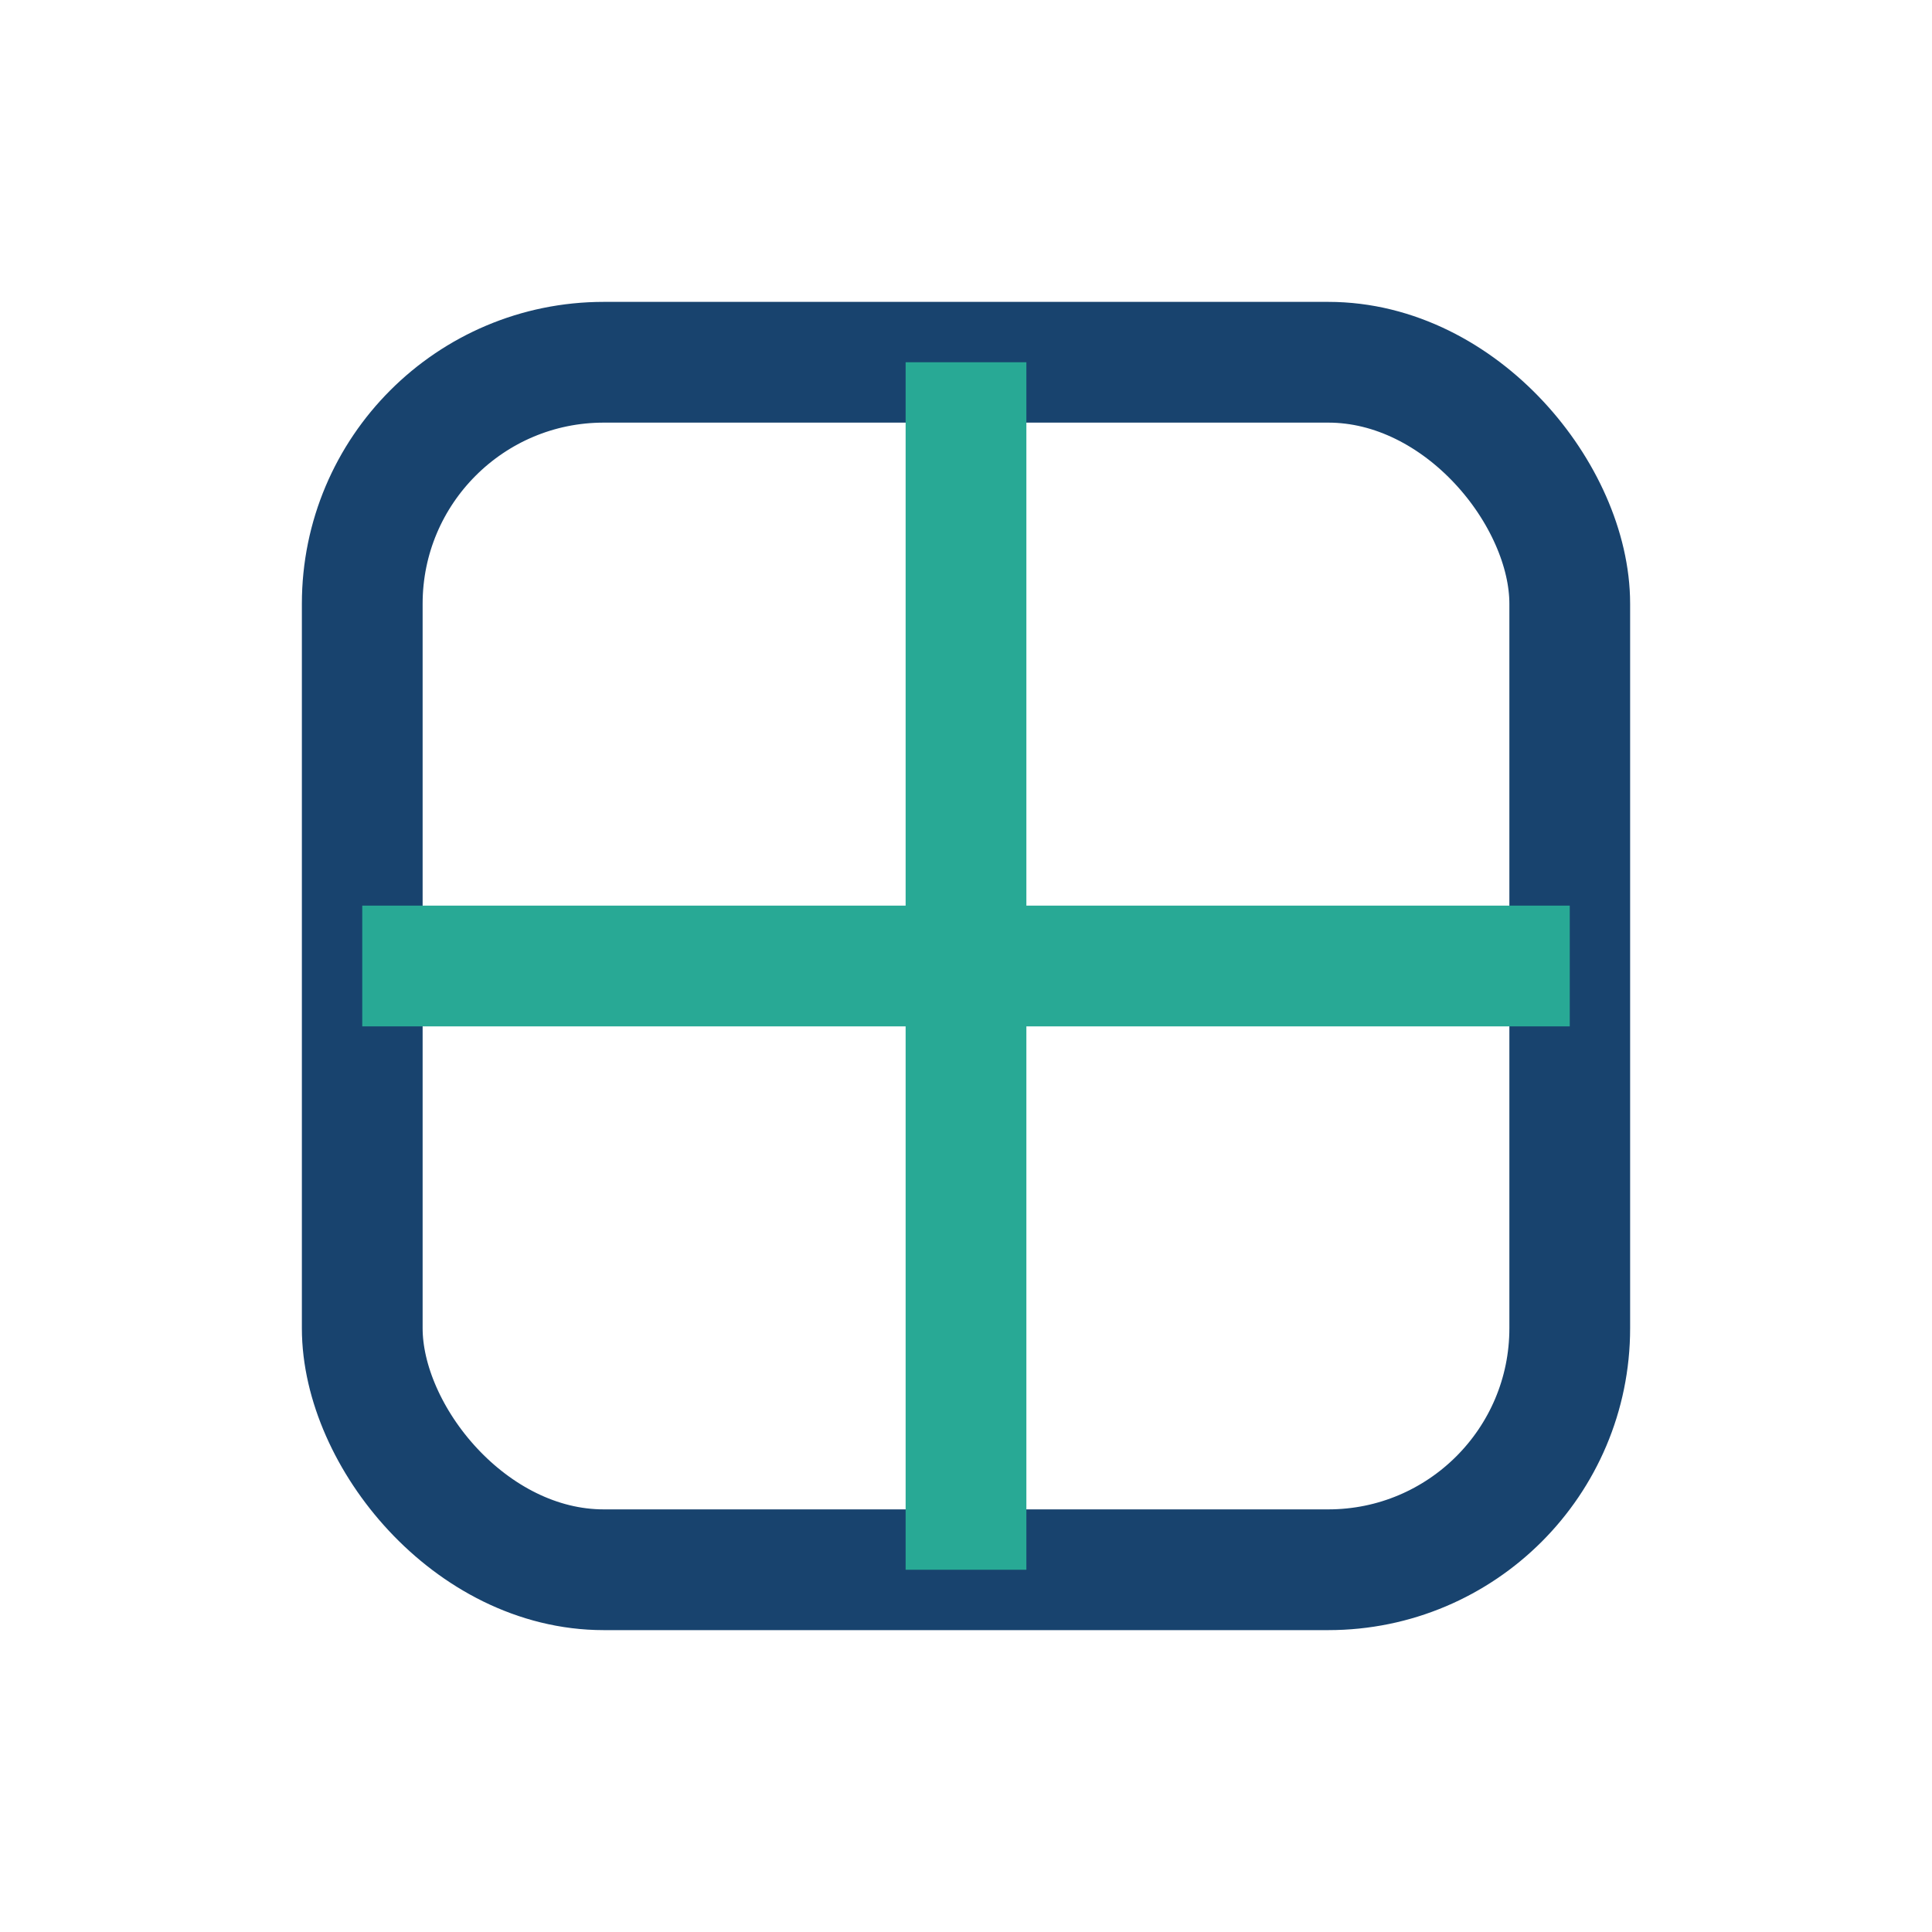 <?xml version="1.0" encoding="UTF-8"?>
<svg xmlns="http://www.w3.org/2000/svg" width="32" height="32" viewBox="0 0 32 32"><rect x="6" y="6" width="20" height="20" rx="4" stroke="#18436e" stroke-width="2" fill="none"/><path d="M16 6v20M6 16h20" stroke="#28a995" stroke-width="2"/></svg>